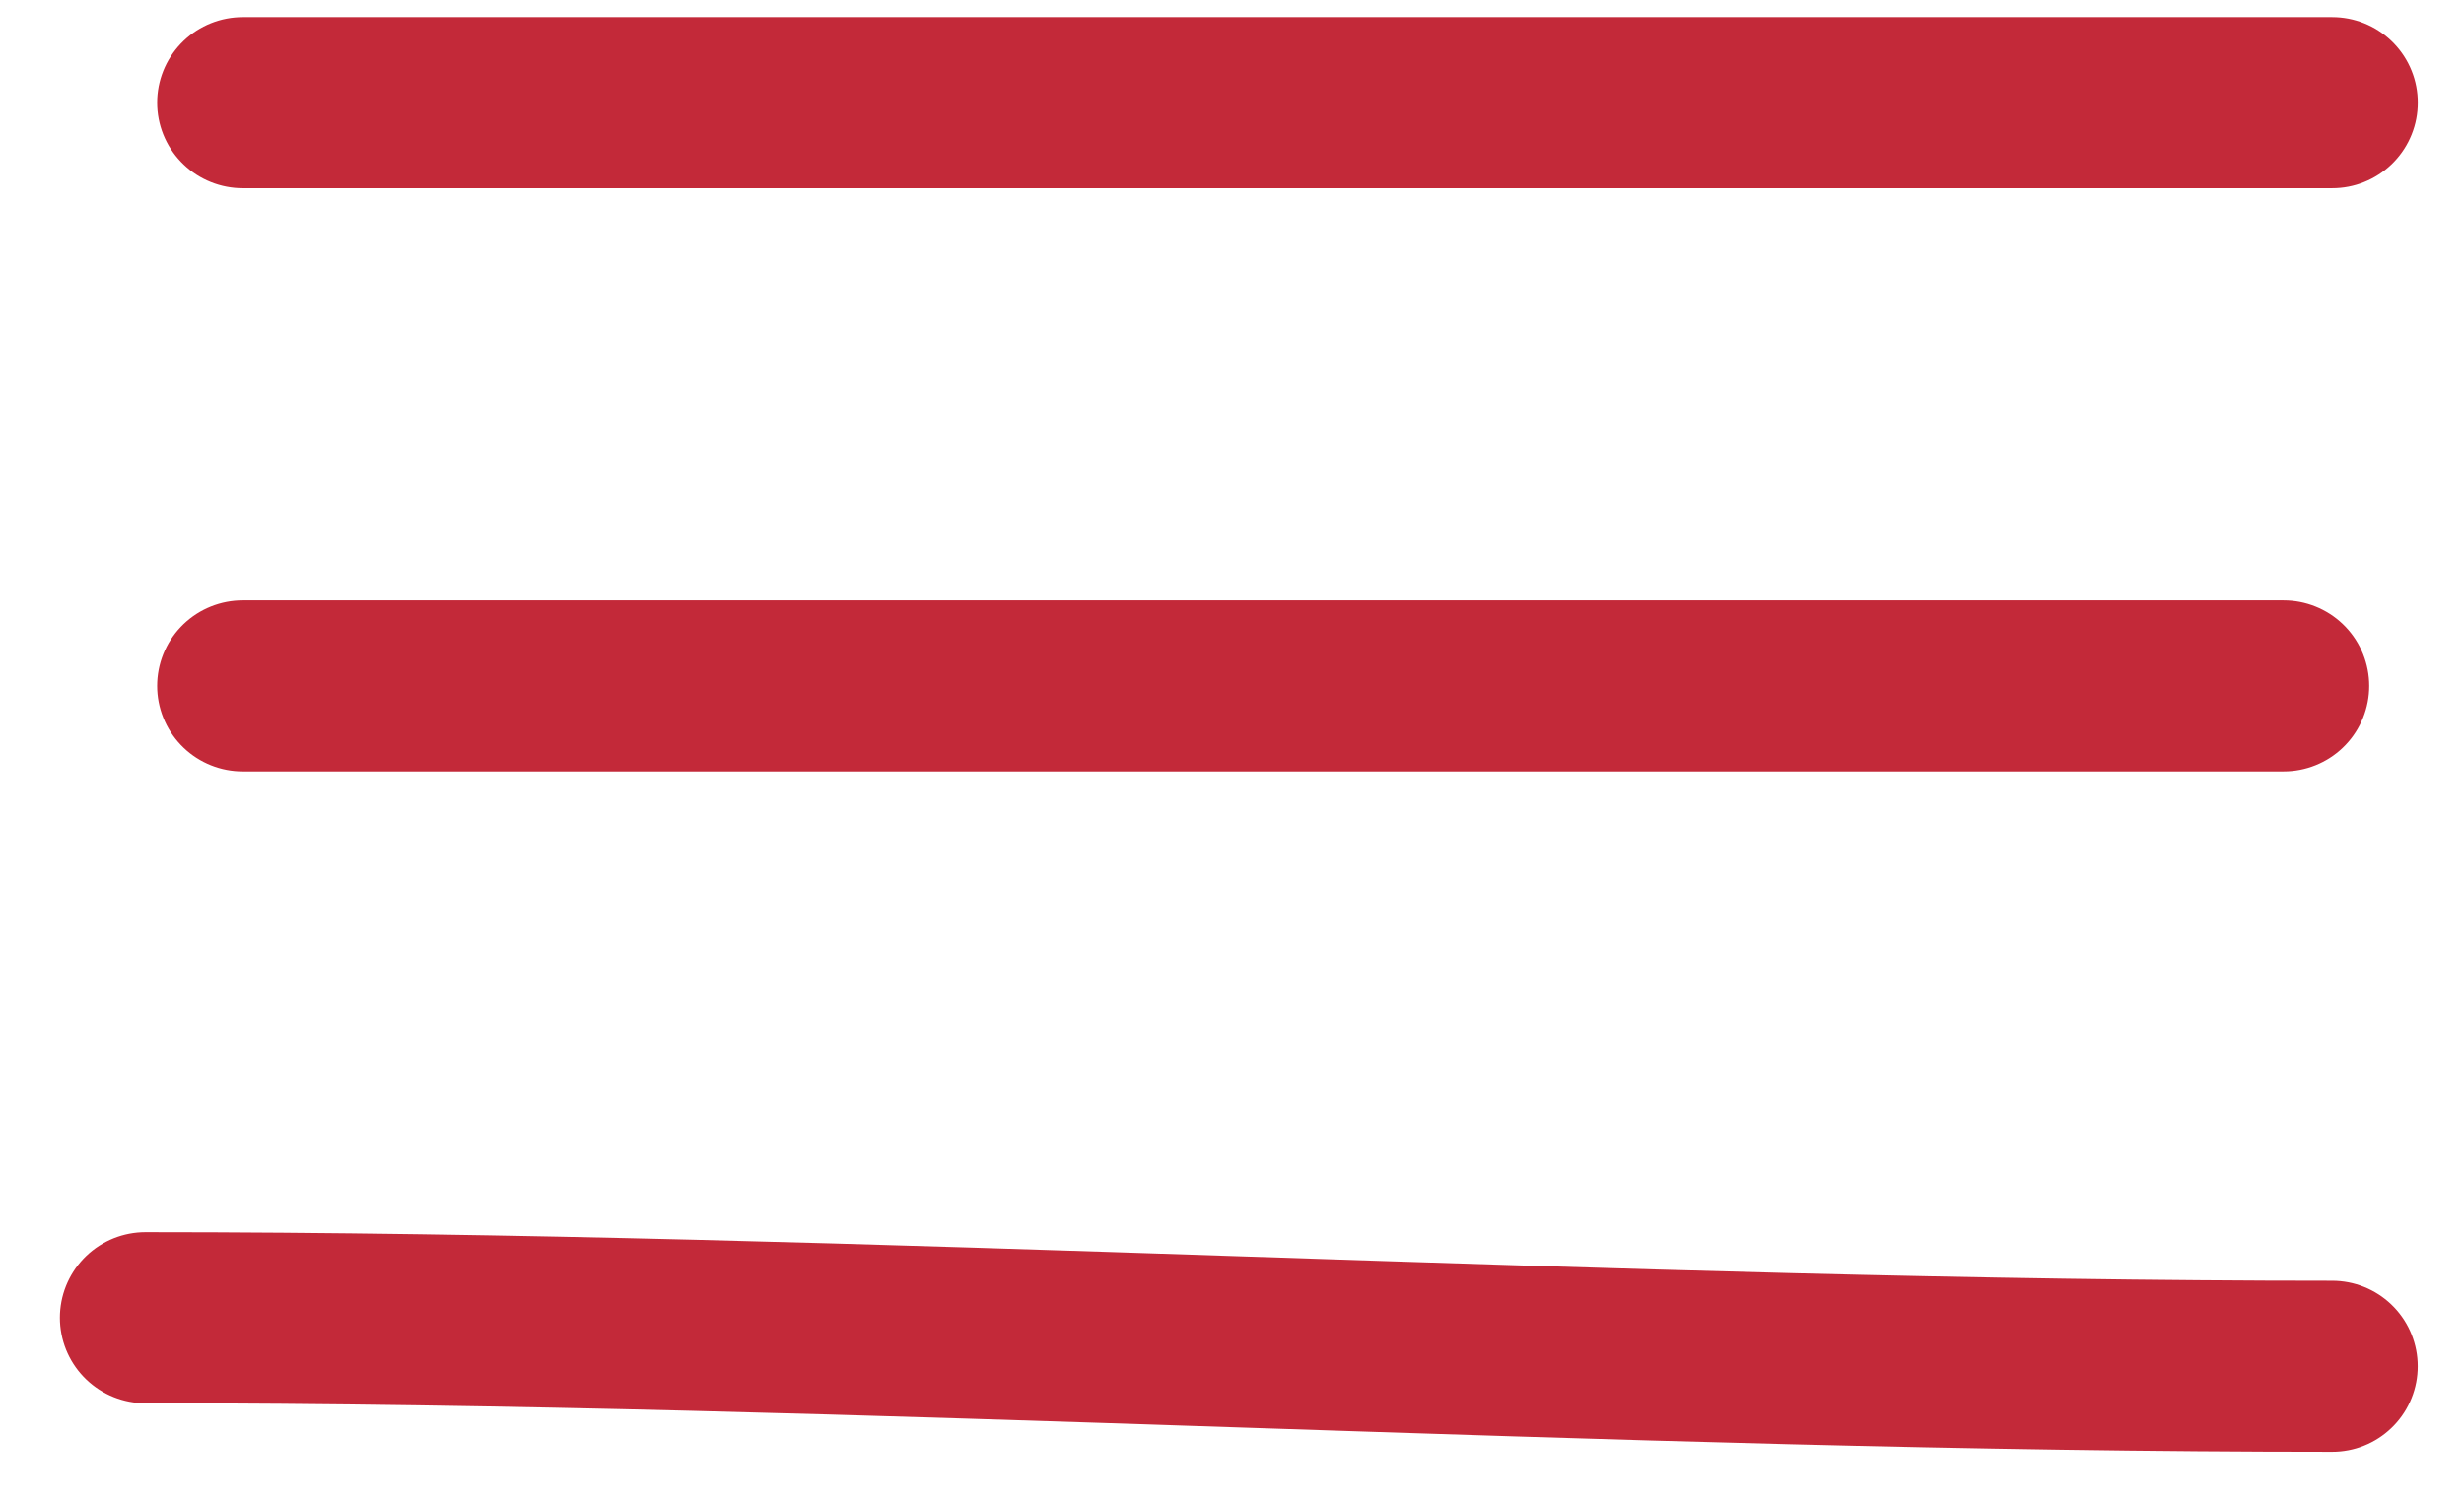 <?xml version="1.0" encoding="UTF-8"?> <svg xmlns="http://www.w3.org/2000/svg" width="36" height="22" viewBox="0 0 36 22" fill="none"><path d="M3.546 1.5C10.881 1.5 18.216 1.5 25.552 1.5C26.988 1.5 33.349 1.5 34.075 1.5" stroke="#C32939" stroke-width="2.5" stroke-linecap="round"></path><path d="M3.546 10.021H33.365" stroke="#C32939" stroke-width="2.5" stroke-linecap="round"></path><path d="M2.125 19.252C12.762 19.252 23.596 19.962 34.074 19.962" stroke="#C32939" stroke-width="2.5" stroke-linecap="round"></path></svg> 